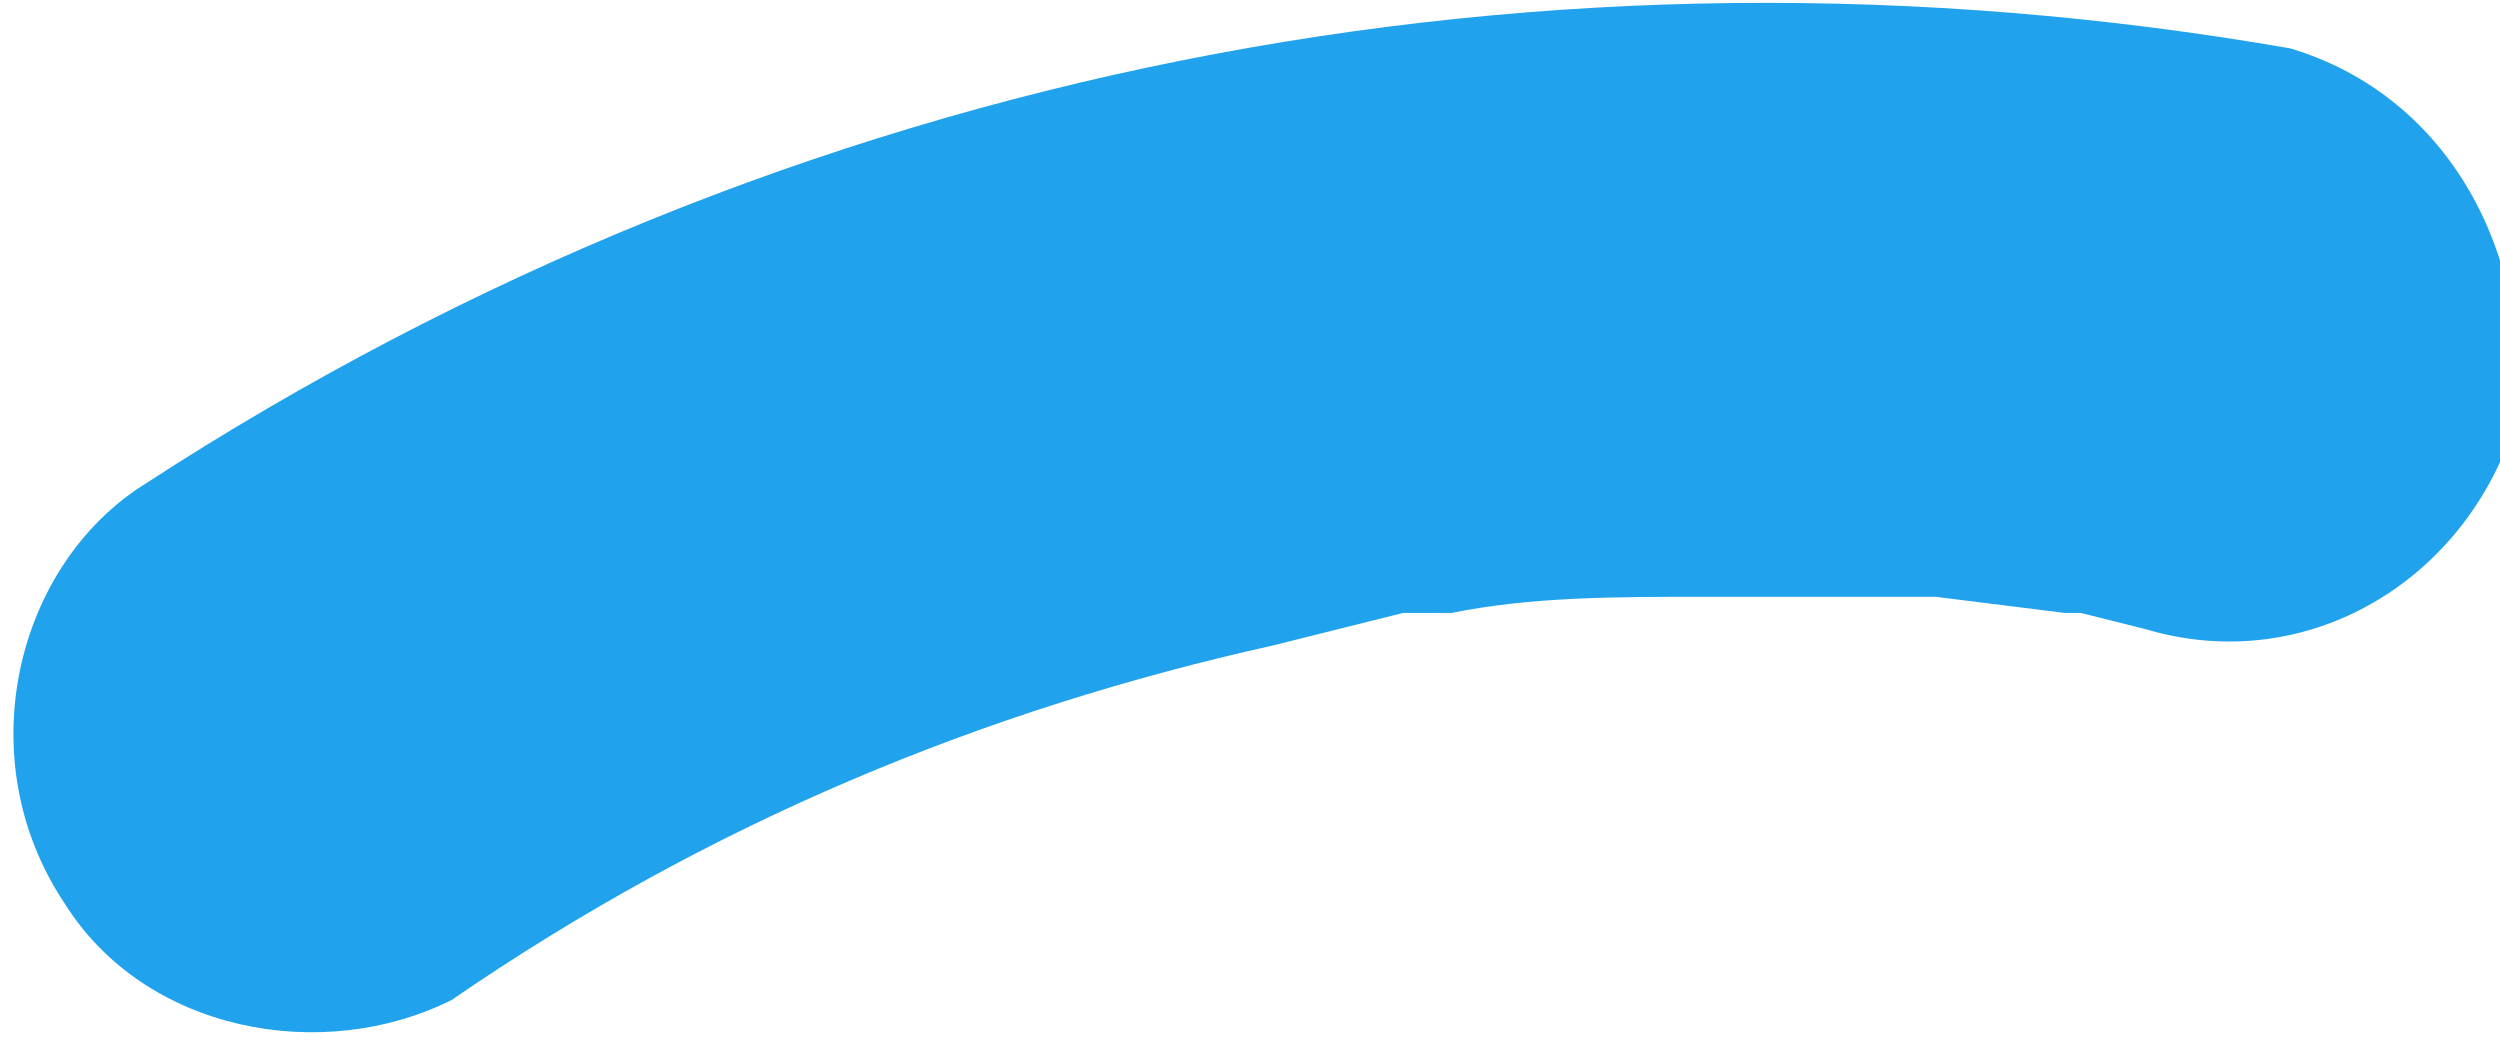 <?xml version="1.0" encoding="UTF-8"?> <!-- Generator: Adobe Illustrator 24.0.2, SVG Export Plug-In . SVG Version: 6.00 Build 0) --> <svg xmlns="http://www.w3.org/2000/svg" xmlns:xlink="http://www.w3.org/1999/xlink" id="Слой_1" x="0px" y="0px" viewBox="0 0 15.5 6.5" style="enable-background:new 0 0 15.5 6.5;" xml:space="preserve"> <style type="text/css"> .st0{fill:#21A2ED;} </style> <path class="st0" d="M14.2,0.3C9.6-0.5,4.9,0.4,0.9,3C0.1,3.5-0.2,4.7,0.4,5.6C0.9,6.4,2,6.6,2.8,6.2C4.4,5.1,6.1,4.4,7.9,4l0.8-0.2 H9c0.5-0.1,1-0.1,1.6-0.1s0.9,0,1.4,0l0.8,0.1c0.2,0,0.3,0,0.1,0l0.4,0.1c1,0.3,2-0.3,2.3-1.3C15.7,1.6,15.2,0.6,14.2,0.3L14.2,0.3z "></path> </svg> 